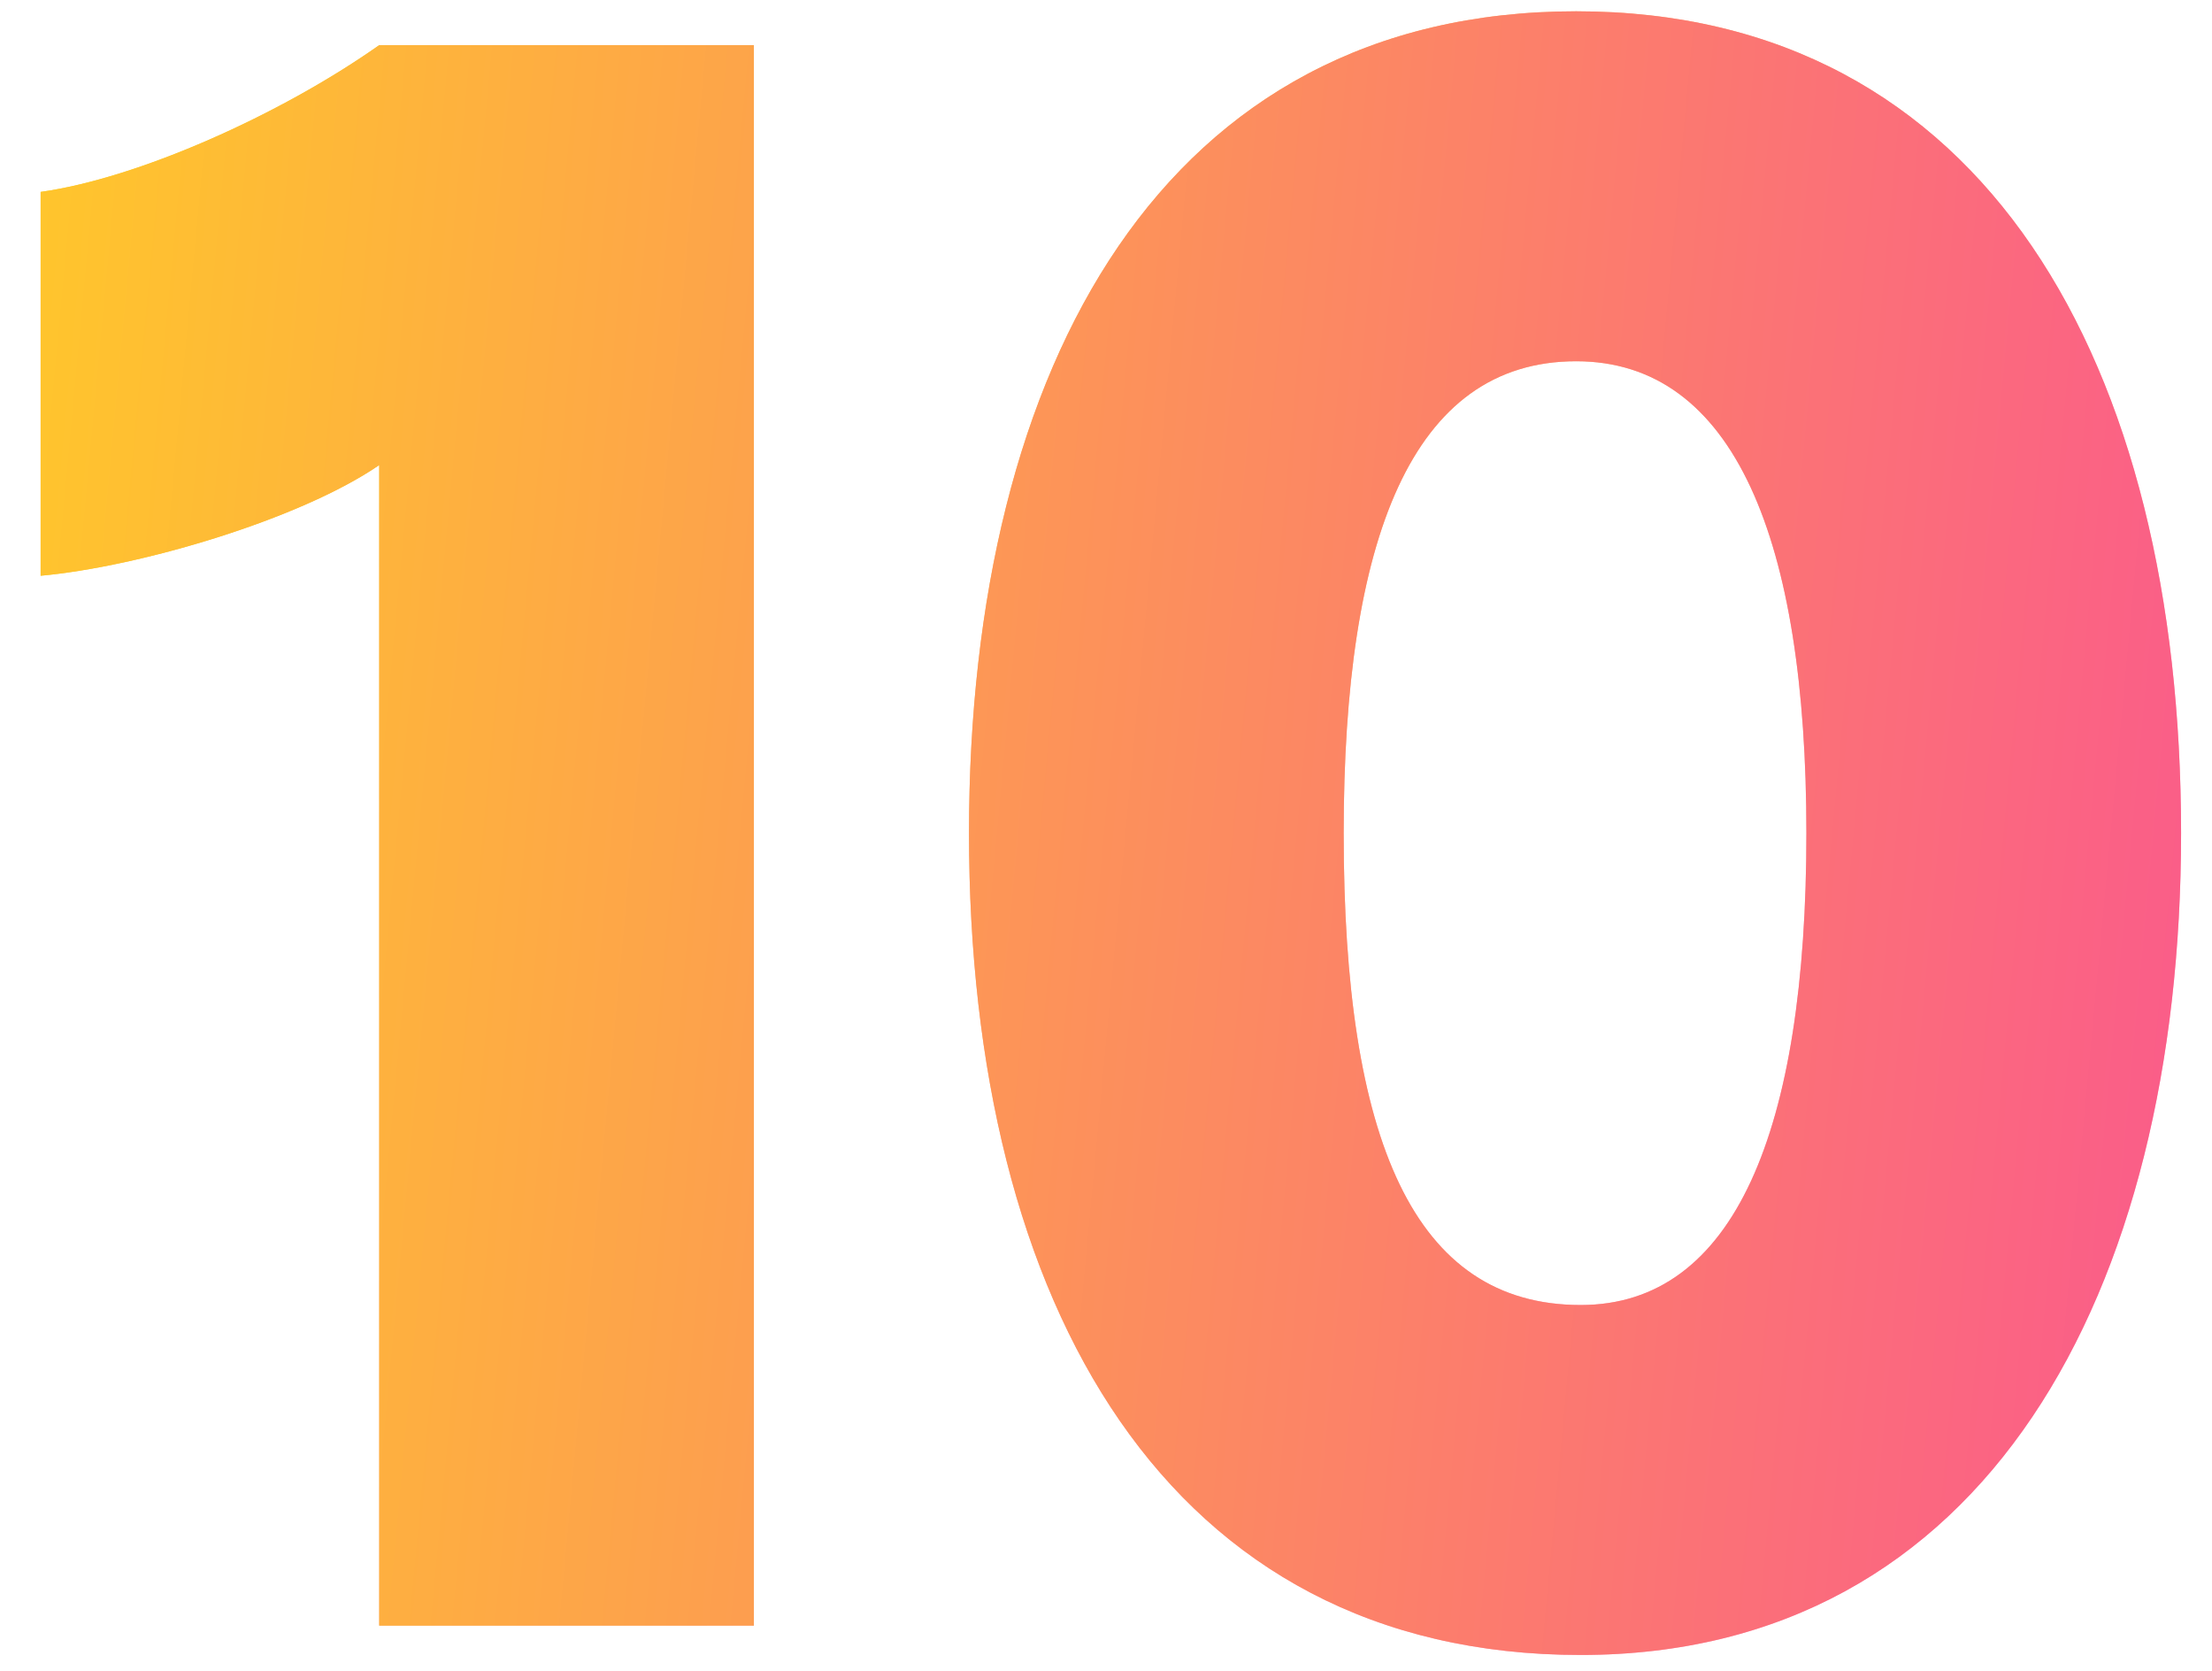 <svg xmlns="http://www.w3.org/2000/svg" width="49" height="37" viewBox="0 0 49 37" fill="none"><path d="M8.4 36H16.7V1H8.4C6.2 2.55 3.05 3.95 0.9 4.25V12.75C3.1 12.55 6.65 11.5 8.4 10.3V36ZM35.015 36.65C43.965 36.65 48.315 28.65 48.315 18.45C48.315 8.05 43.965 0.25 34.915 0.25C25.815 0.25 21.465 8.05 21.465 18.45C21.465 28.9 25.865 36.65 35.015 36.65ZM35.015 28.9C31.315 28.9 29.765 25.25 29.765 18.45C29.765 11.95 31.265 8 34.915 8C38.415 8 40.015 11.95 40.015 18.45C40.015 25.05 38.415 28.9 35.015 28.9Z" fill="url(#paint0_linear_738_4802)"></path><path d="M8.4 36H16.7V1H8.4C6.2 2.55 3.05 3.95 0.9 4.25V12.75C3.1 12.55 6.65 11.5 8.4 10.3V36ZM35.015 36.65C43.965 36.65 48.315 28.65 48.315 18.45C48.315 8.05 43.965 0.25 34.915 0.25C25.815 0.25 21.465 8.05 21.465 18.45C21.465 28.9 25.865 36.65 35.015 36.65ZM35.015 28.9C31.315 28.9 29.765 25.25 29.765 18.45C29.765 11.95 31.265 8 34.915 8C38.415 8 40.015 11.95 40.015 18.45C40.015 25.05 38.415 28.9 35.015 28.9Z" fill="url(#paint1_linear_738_4802)"></path><defs><linearGradient id="paint0_linear_738_4802" x1="25.5" y1="-19.759" x2="80.575" y2="25.263" gradientUnits="userSpaceOnUse"><stop stop-color="#FADA30"></stop><stop offset="1" stop-color="#FF40F7" stop-opacity="0.4"></stop></linearGradient><linearGradient id="paint1_linear_738_4802" x1="0.041" y1="-7.315" x2="54.151" y2="-2.271" gradientUnits="userSpaceOnUse"><stop stop-color="#FFC929"></stop><stop offset="1" stop-color="#FA568F"></stop></linearGradient></defs></svg>